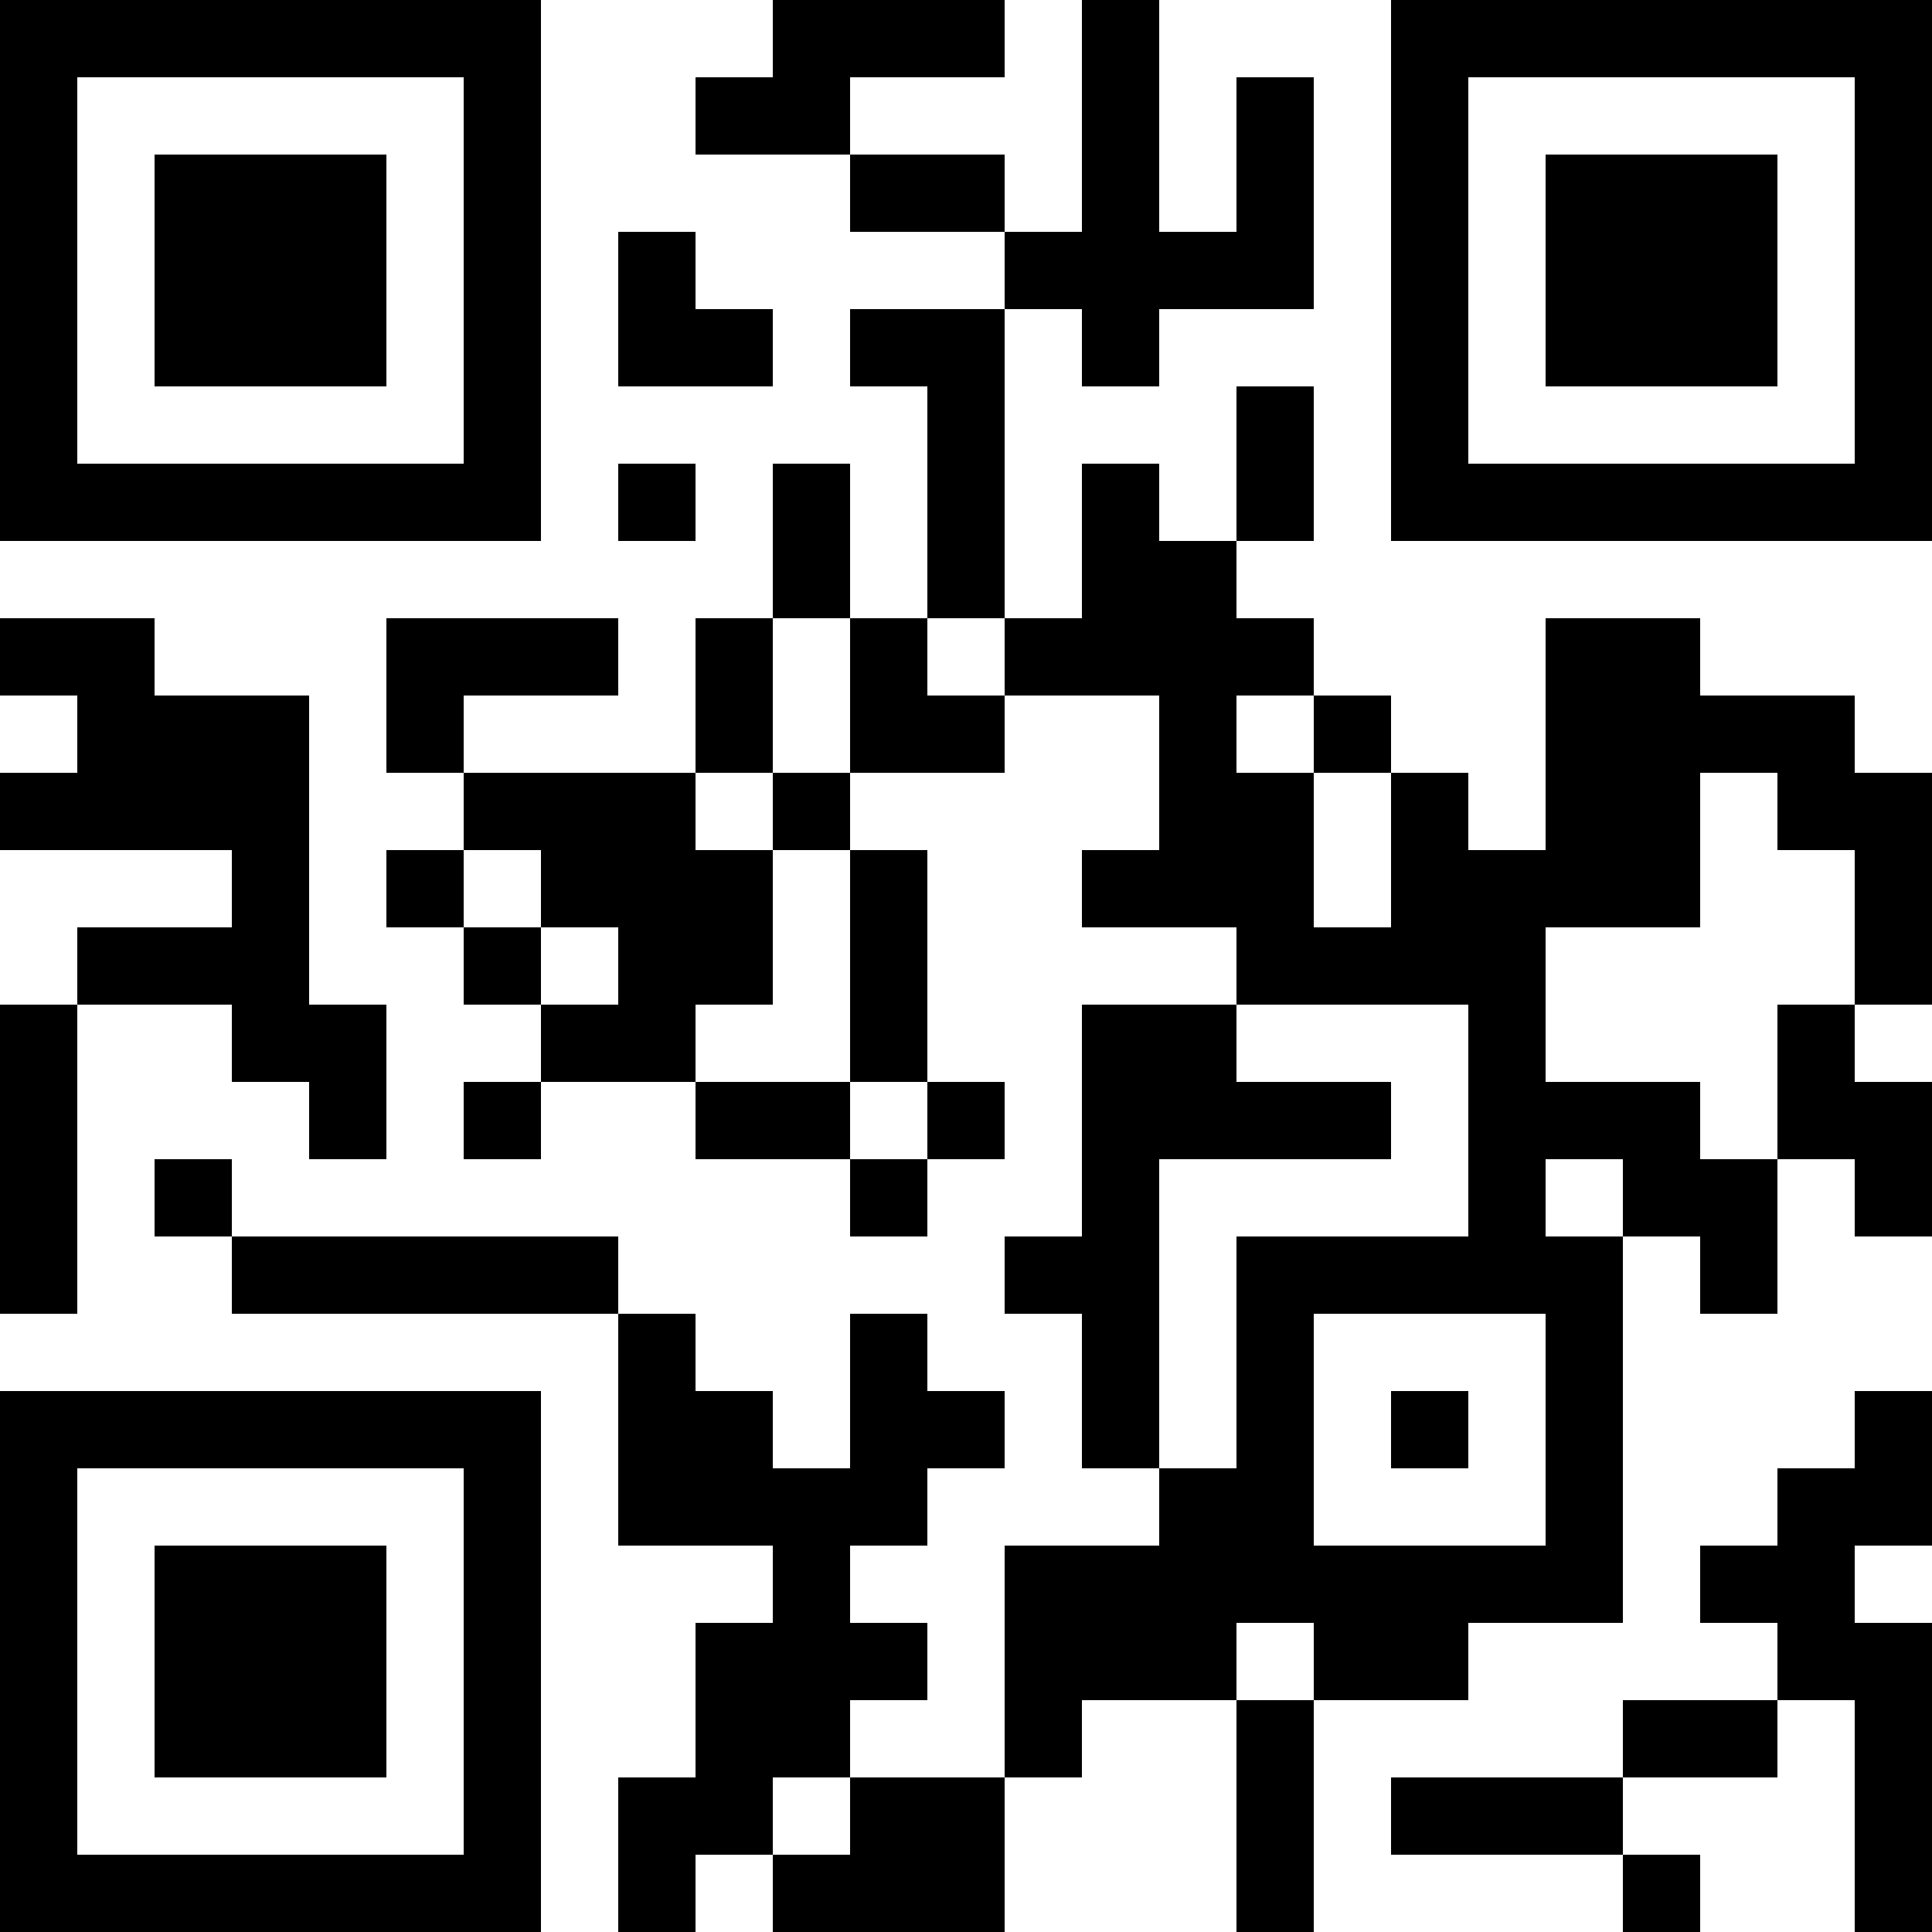 <?xml version="1.0" encoding="UTF-8"?>
<svg xmlns="http://www.w3.org/2000/svg" version="1.1" width="1000" height="1000" viewBox="0 0 1000 1000"><rect x="0" y="0" width="1000" height="1000" fill="#ffffff"/><g transform="scale(40)"><g transform="translate(0,0)"><path fill-rule="evenodd" d="M10 0L10 1L9 1L9 2L11 2L11 3L13 3L13 4L11 4L11 5L12 5L12 8L11 8L11 6L10 6L10 8L9 8L9 10L6 10L6 9L8 9L8 8L5 8L5 10L6 10L6 11L5 11L5 12L6 12L6 13L7 13L7 14L6 14L6 15L7 15L7 14L9 14L9 15L11 15L11 16L12 16L12 15L13 15L13 14L12 14L12 11L11 11L11 10L13 10L13 9L15 9L15 11L14 11L14 12L16 12L16 13L14 13L14 16L13 16L13 17L14 17L14 19L15 19L15 20L13 20L13 23L11 23L11 22L12 22L12 21L11 21L11 20L12 20L12 19L13 19L13 18L12 18L12 17L11 17L11 19L10 19L10 18L9 18L9 17L8 17L8 16L3 16L3 15L2 15L2 16L3 16L3 17L8 17L8 20L10 20L10 21L9 21L9 23L8 23L8 25L9 25L9 24L10 24L10 25L13 25L13 23L14 23L14 22L16 22L16 25L17 25L17 22L19 22L19 21L21 21L21 16L22 16L22 17L23 17L23 15L24 15L24 16L25 16L25 14L24 14L24 13L25 13L25 10L24 10L24 9L22 9L22 8L20 8L20 11L19 11L19 10L18 10L18 9L17 9L17 8L16 8L16 7L17 7L17 5L16 5L16 7L15 7L15 6L14 6L14 8L13 8L13 4L14 4L14 5L15 5L15 4L17 4L17 1L16 1L16 3L15 3L15 0L14 0L14 3L13 3L13 2L11 2L11 1L13 1L13 0ZM8 3L8 5L10 5L10 4L9 4L9 3ZM8 6L8 7L9 7L9 6ZM0 8L0 9L1 9L1 10L0 10L0 11L3 11L3 12L1 12L1 13L0 13L0 17L1 17L1 13L3 13L3 14L4 14L4 15L5 15L5 13L4 13L4 9L2 9L2 8ZM10 8L10 10L9 10L9 11L10 11L10 13L9 13L9 14L11 14L11 15L12 15L12 14L11 14L11 11L10 11L10 10L11 10L11 8ZM12 8L12 9L13 9L13 8ZM16 9L16 10L17 10L17 12L18 12L18 10L17 10L17 9ZM22 10L22 12L20 12L20 14L22 14L22 15L23 15L23 13L24 13L24 11L23 11L23 10ZM6 11L6 12L7 12L7 13L8 13L8 12L7 12L7 11ZM16 13L16 14L18 14L18 15L15 15L15 19L16 19L16 16L19 16L19 13ZM20 15L20 16L21 16L21 15ZM17 17L17 20L20 20L20 17ZM18 18L18 19L19 19L19 18ZM24 18L24 19L23 19L23 20L22 20L22 21L23 21L23 22L21 22L21 23L18 23L18 24L21 24L21 25L22 25L22 24L21 24L21 23L23 23L23 22L24 22L24 25L25 25L25 21L24 21L24 20L25 20L25 18ZM16 21L16 22L17 22L17 21ZM10 23L10 24L11 24L11 23ZM0 0L0 7L7 7L7 0ZM1 1L1 6L6 6L6 1ZM2 2L2 5L5 5L5 2ZM18 0L18 7L25 7L25 0ZM19 1L19 6L24 6L24 1ZM20 2L20 5L23 5L23 2ZM0 18L0 25L7 25L7 18ZM1 19L1 24L6 24L6 19ZM2 20L2 23L5 23L5 20Z" fill="#000000"/></g></g></svg>
